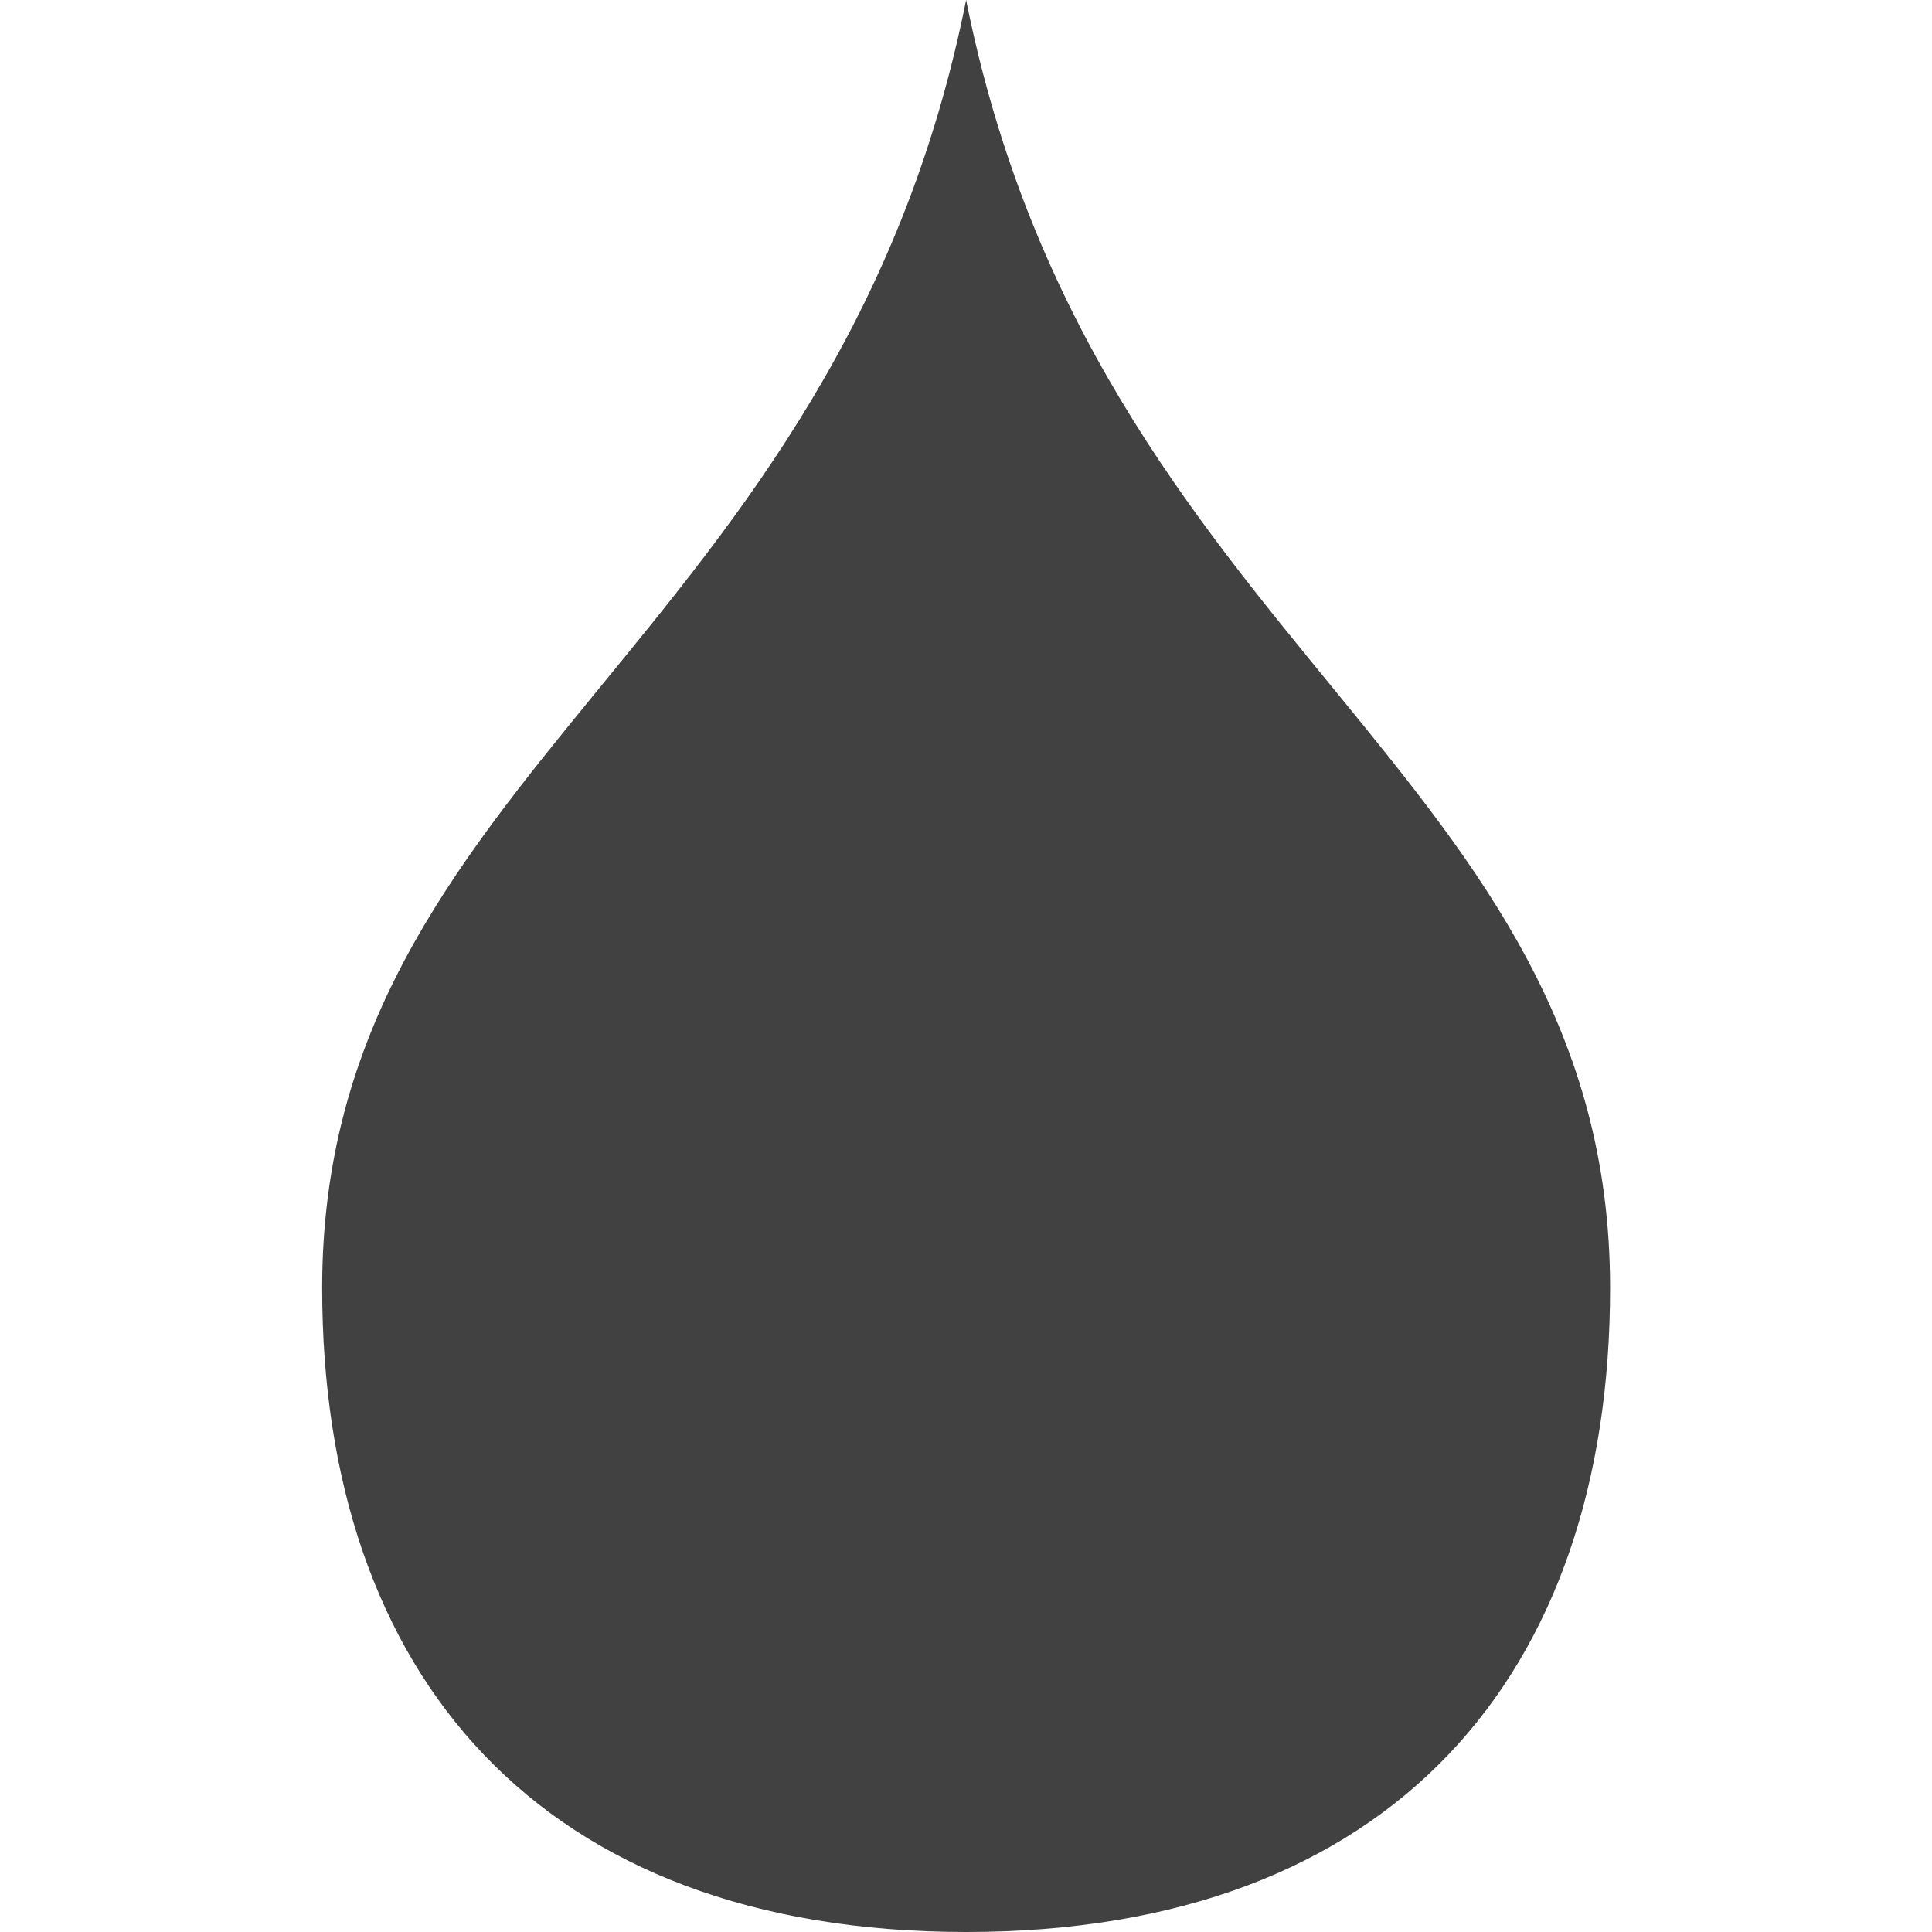 <?xml version="1.0" encoding="UTF-8" standalone="no"?>
<!-- Created with Inkscape (http://www.inkscape.org/) -->

<svg
   xmlns:osb="http://www.openswatchbook.org/uri/2009/osb"
   xmlns:dc="http://purl.org/dc/elements/1.1/"
   xmlns:cc="http://creativecommons.org/ns#"
   xmlns:rdf="http://www.w3.org/1999/02/22-rdf-syntax-ns#"
   xmlns:svg="http://www.w3.org/2000/svg"
   xmlns="http://www.w3.org/2000/svg"
   xmlns:xlink="http://www.w3.org/1999/xlink"
   xmlns:sodipodi="http://sodipodi.sourceforge.net/DTD/sodipodi-0.dtd"
   xmlns:inkscape="http://www.inkscape.org/namespaces/inkscape"
   width="24"
   height="24"
   viewBox="0 0 24 24"
   id="svg30571"
   version="1.1"
   inkscape:version="0.91+devel r"
   sodipodi:docname="gimp-tool-blur-24.svg"
   inkscape:export-filename="/home/klaus/Bilder/icons/Symbolic/hicolor/24x24/apps/gimp-channel.png"
   inkscape:export-xdpi="98.181816"
   inkscape:export-ydpi="98.181816">
  <defs
     id="defs30573">
    <linearGradient
       id="linearGradient19282-4"
       osb:paint="solid"
       gradientTransform="matrix(0.347,0,0,0.306,-482.615,330.965)">
      <stop
         style="stop-color:#414141;stop-opacity:1;"
         offset="0"
         id="stop19284-0" />
    </linearGradient>
    <linearGradient
       inkscape:collect="always"
       xlink:href="#linearGradient19282-4"
       id="linearGradient10408-3"
       x1="-116.083"
       y1="8.5"
       x2="-106.917"
       y2="8.5"
       gradientUnits="userSpaceOnUse"
       gradientTransform="matrix(1.164,0,0,1.067,258.746,215.933)" />
  </defs>
  <sodipodi:namedview
     id="base"
     pagecolor="#000000"
     bordercolor="#999999"
     borderopacity="1.0"
     inkscape:pageopacity="0.0"
     inkscape:pageshadow="2"
     inkscape:zoom="16"
     inkscape:cx="-16.409318"
     inkscape:cy="14.628924"
     inkscape:document-units="px"
     inkscape:current-layer="layer1"
     showgrid="true"
     units="px"
     inkscape:snap-page="true"
     inkscape:snap-bbox="true"
     inkscape:bbox-paths="true"
     inkscape:bbox-nodes="true"
     inkscape:snap-bbox-edge-midpoints="true"
     inkscape:snap-bbox-midpoints="true"
     inkscape:object-paths="true"
     inkscape:snap-intersection-paths="true"
     inkscape:object-nodes="true"
     inkscape:snap-smooth-nodes="true"
     inkscape:snap-midpoints="true"
     inkscape:snap-object-midpoints="true"
     inkscape:snap-center="true"
     inkscape:snap-text-baseline="true"
     showborder="false"
     inkscape:window-width="1440"
     inkscape:window-height="752"
     inkscape:window-x="0"
     inkscape:window-y="27"
     inkscape:window-maximized="0"
     inkscape:snap-global="false">
    <inkscape:grid
       type="xygrid"
       id="grid4369" />
  </sodipodi:namedview>
  <g
     inkscape:label="Layer 1"
     inkscape:groupmode="layer"
     id="layer1"
     transform="translate(0,-1028.362)">
    <g
       style="display:inline"
       id="gimp-tool-blur-24">
      <g
         id="g4441" />
      <g
         inkscape:export-ydpi="123.75"
         inkscape:export-xdpi="123.75"
         transform="matrix(1.5,0,0,1.5,-181.5,702.862)"
         inkscape:label="gimp-tool-blur"
         id="gimp-tool-blur-2"
         style="display:inline">
        <rect
           style="fill:none;fill-opacity:1;stroke:none"
           id="rect12656-2"
           width="16"
           height="16"
           x="-120"
           y="0"
           transform="translate(241,217)" />
        <path
           style="fill:url(#linearGradient10408-3);fill-opacity:1;stroke:none;stroke-width:1.114"
           d="m 134.334,227.667 c 0,3.2 -1.799,5.333 -5.333,5.333 -3.535,0 -5.333,-2.133 -5.333,-5.333 0,-4.267 4.267,-5.333 5.333,-10.667 1.067,5.333 5.333,6.4 5.333,10.667 z"
           id="path12658-5"
           inkscape:connector-curvature="0"
           sodipodi:nodetypes="ssscs" />
      </g>
    </g>
  </g>
</svg>
